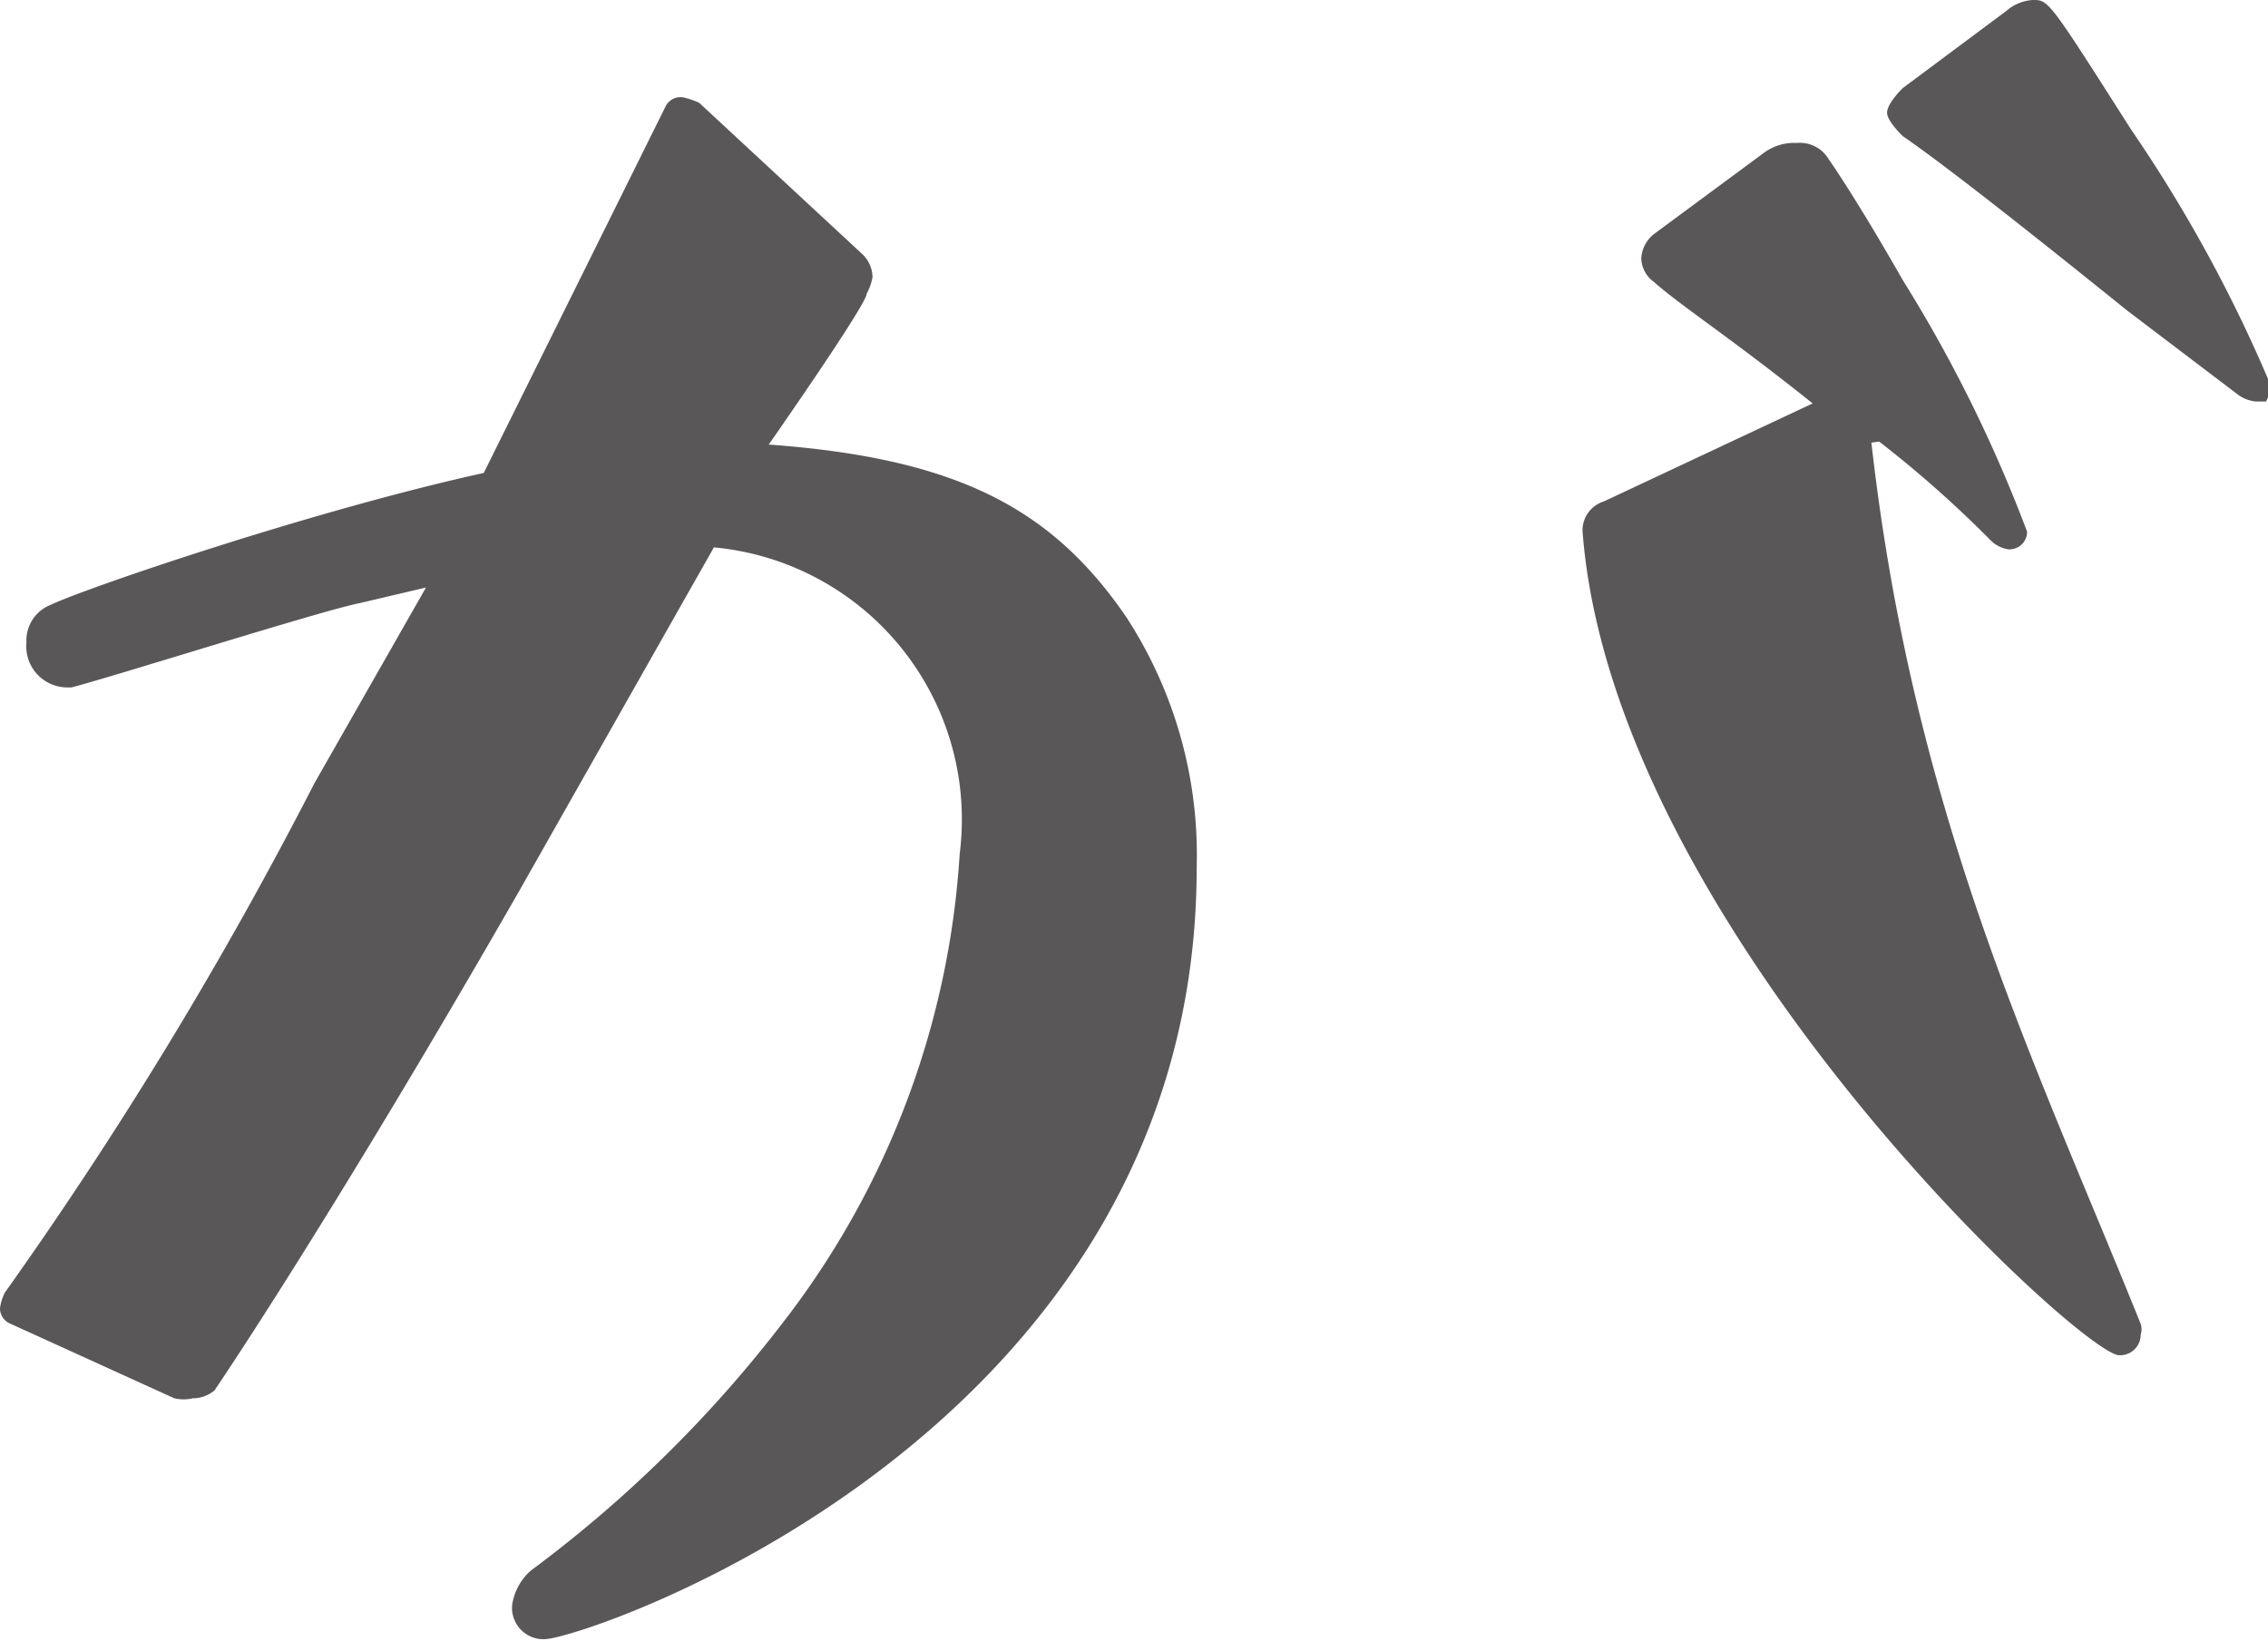 <svg xmlns="http://www.w3.org/2000/svg" viewBox="0 0 23.16 16.76"><defs><style>.cls-1{fill:#595757;}</style></defs><g id="レイヤー_2" data-name="レイヤー 2"><g id="デザイン"><path class="cls-1" d="M.11,13.52A.17.17,0,0,1,0,13.36a.49.49,0,0,1,.05-.16A42.24,42.24,0,0,0,3.21,8L4.35,6l-.68.16c-.4.08-2.51.75-2.94.86H.67a.42.42,0,0,1-.4-.46.39.39,0,0,1,.24-.38C.89,6,3.21,5.21,4.94,4.83L6.8,1.08A.17.17,0,0,1,7,1a.82.82,0,0,1,.14.05L8.8,2.59a.33.33,0,0,1,.11.24A.58.58,0,0,1,8.85,3c0,.11-1,1.54-1,1.54,1.92.14,2.89.65,3.65,1.76a4.45,4.45,0,0,1,.72,2.56c0,5.8-6.26,7.88-6.66,7.88a.32.32,0,0,1-.33-.35.58.58,0,0,1,.19-.35A13,13,0,0,0,8,13.5,8.68,8.68,0,0,0,9.8,8.72,2.79,2.79,0,0,0,7.29,5.59l-2,3.53C3.35,12.5,2.19,14.2,2.19,14.2a.35.35,0,0,1-.22.08.42.42,0,0,1-.19,0Zm19-9c.43,3.81,1.67,6.32,2.75,9a.18.18,0,0,1,0,.11.21.21,0,0,1-.22.21c-.38,0-5.18-4.4-5.48-8.42v0a.31.31,0,0,1,.22-.3l2.13-1c-.81-.65-1.35-1-1.62-1.24a.31.31,0,0,1-.13-.24.34.34,0,0,1,.13-.25L18,1.57a.52.52,0,0,1,.35-.11.34.34,0,0,1,.32.16s.27.38.76,1.24a14.47,14.47,0,0,1,1.27,2.57.18.18,0,0,1-.19.18.32.32,0,0,1-.19-.1,11.6,11.6,0,0,0-1.13-1Zm2.61-1.35c-1.24-1-1.94-1.54-2.29-1.78-.11-.11-.16-.19-.16-.24s.05-.14.16-.25L20.49.11A.45.45,0,0,1,20.76,0c.16,0,.16,0,1,1.32a14.75,14.75,0,0,1,1.43,2.62.43.43,0,0,1-.05.16s-.06,0-.11,0a.37.37,0,0,1-.19-.08Z"/></g></g></svg>